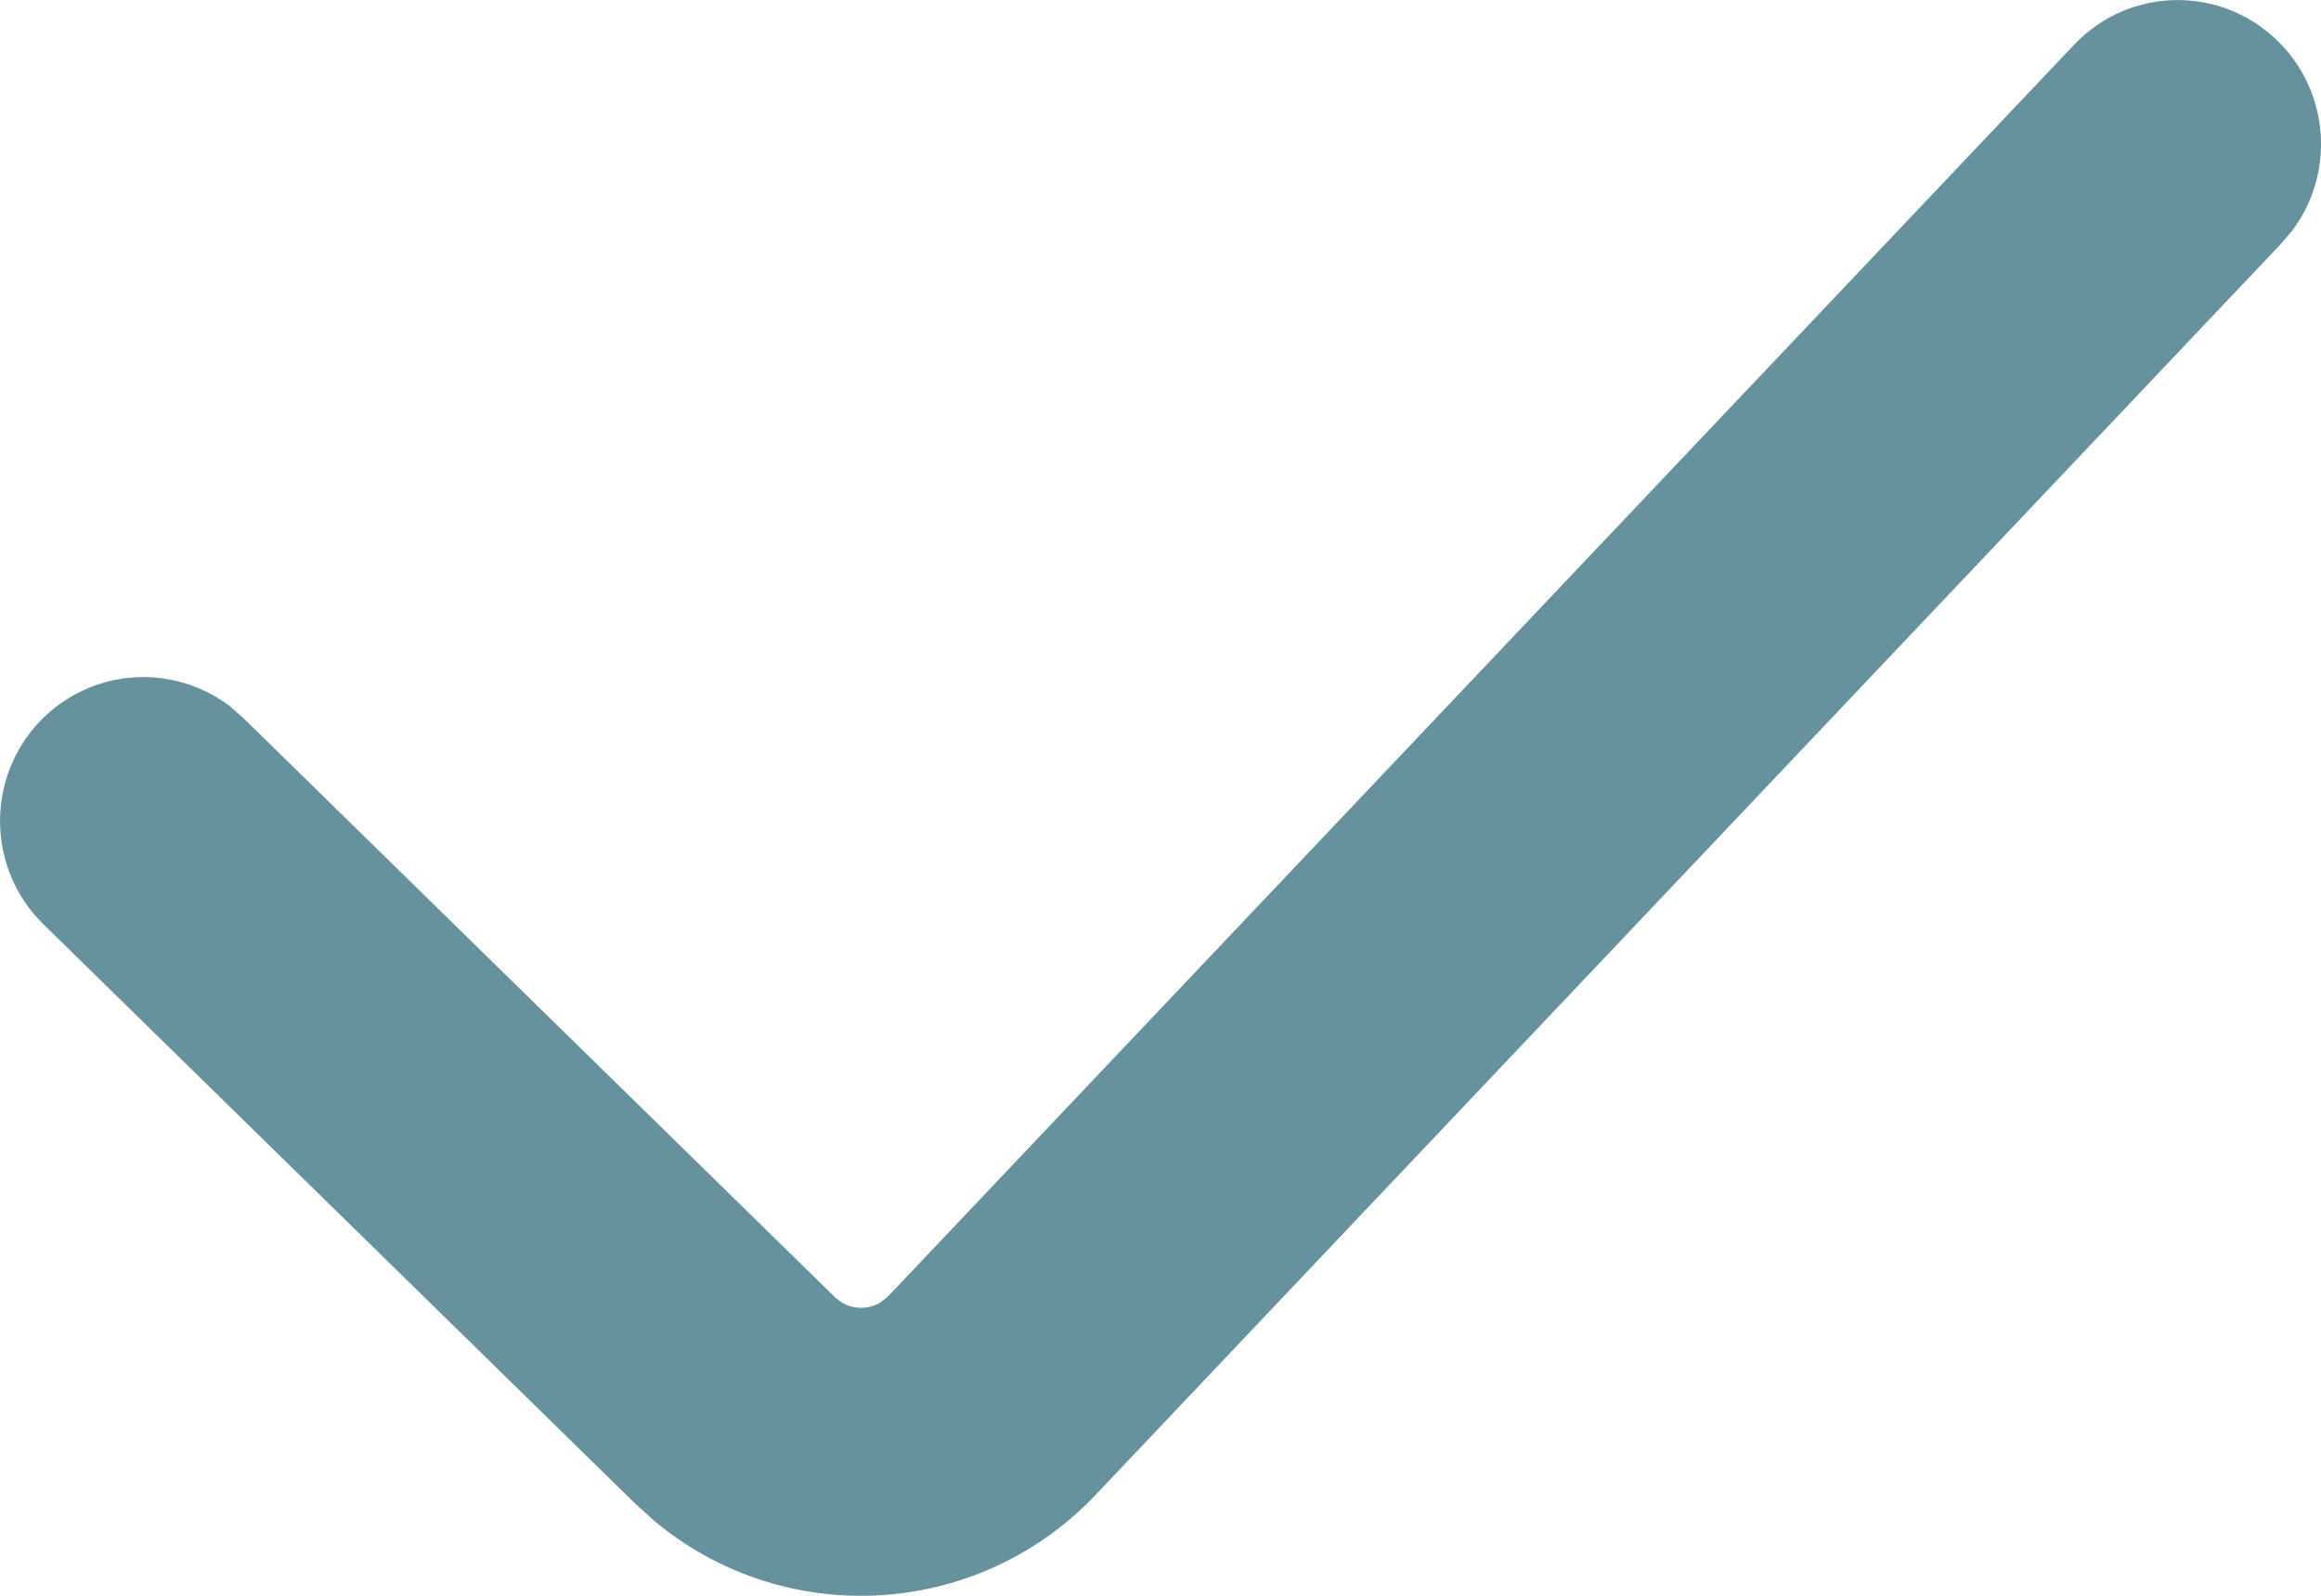 <svg width="16" height="11" viewBox="0 0 16 11" fill="none" xmlns="http://www.w3.org/2000/svg">
    <path fill-rule="evenodd" clip-rule="evenodd" d="M14.303 0.303C14.682 -0.091 15.307 -0.102 15.699 0.28C16.061 0.631 16.098 1.194 15.803 1.588L15.722 1.683L7.542 10.316C6.722 11.167 5.395 11.227 4.506 10.48L4.376 10.362L0.299 6.371C-0.092 5.988 -0.1 5.36 0.28 4.967C0.632 4.605 1.191 4.57 1.583 4.867L1.677 4.949L5.755 8.941C5.841 9.025 5.969 9.037 6.068 8.979L6.123 8.935L14.303 0.303Z" fill="#66929E" />
</svg>
